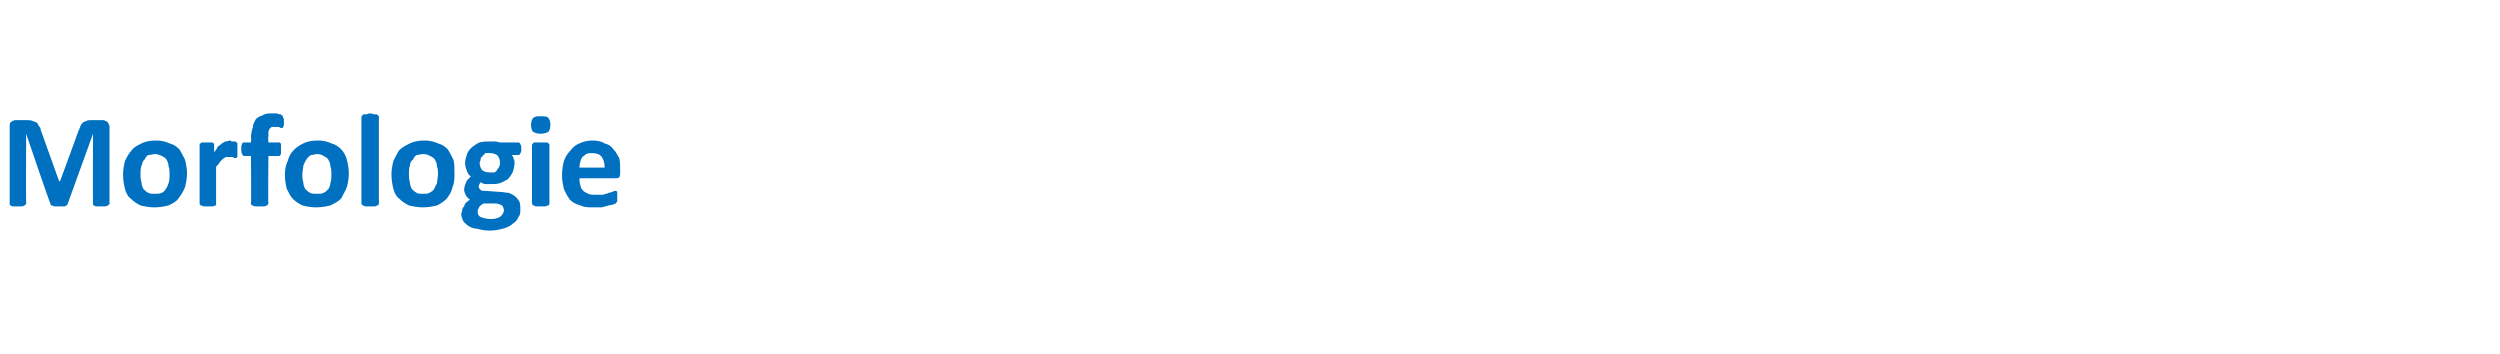 <?xml version="1.0" standalone="no"?><!DOCTYPE svg PUBLIC "-//W3C//DTD SVG 1.1//EN" "http://www.w3.org/Graphics/SVG/1.1/DTD/svg11.dtd"><svg xmlns="http://www.w3.org/2000/svg" version="1.1" width="258px" height="36.5px" viewBox="0 -1 258 36.5" style="top:-1px"><desc>Morfologie</desc><defs/><g id="Polygon1970"><path d="m11.3 20c0 .1 0 .1-.1.1c0 .1 0 .1-.1.1c-.1.1-.2.1-.3.1h-.8c-.1 0-.2 0-.3-.1c0 0-.1 0-.1-.1v-.1c-.03.02 0-7.2 0-7.2L7 20c0 .1-.1.1-.1.2c0 0-.1 0-.2.1h-1c-.1 0-.2 0-.3-.1c-.1 0-.1 0-.2-.1v-.1c-.05.01-2.5-7.2-2.5-7.2c0 0-.03 7.22 0 7.2c0 .1 0 .1-.1.1c0 .1 0 .1-.1.1c-.1.1-.2.1-.3.1h-.8c-.1 0-.2 0-.3-.1c0 0-.1 0-.1-.1v-8c0-.2 0-.4.1-.5c.2-.1.3-.2.5-.2h1.2c.2 0 .4 0 .6.1c.1 0 .2.1.3.1c.2.1.2.2.3.4c.1.1.2.2.2.4l1.9 5.3h.1s1.93-5.25 1.9-5.2c.1-.2.2-.4.2-.5c.1-.2.2-.3.3-.4c.1 0 .2-.1.3-.1c.1-.1.3-.1.5-.1h1.2c.1 0 .2 0 .3.1c.1 0 .1 0 .2.1c.1.1.1.1.1.2c.1.1.1.2.1.3v7.9zm8-3.1c0 .5-.1 1-.2 1.4c-.2.5-.4.8-.7 1.2c-.2.3-.6.5-1 .7c-.4.1-.9.2-1.5.2c-.5 0-1-.1-1.4-.2c-.4-.2-.7-.4-1-.7c-.3-.2-.5-.6-.6-1c-.1-.4-.2-.9-.2-1.5c0-.5.1-1 .2-1.4c.2-.4.4-.8.7-1.1c.2-.3.6-.5 1-.7c.4-.2.9-.3 1.5-.3c.5 0 1 .1 1.4.3c.4.1.7.3 1 .6c.2.3.4.7.6 1.1c.1.4.2.9.2 1.4zm-1.8.1c0-.3 0-.6-.1-.8c0-.3-.1-.5-.2-.7c-.1-.2-.3-.3-.5-.4c-.2-.1-.4-.2-.7-.2c-.2 0-.5.1-.7.1c-.2.1-.3.3-.4.5c-.2.1-.2.4-.3.6c-.1.3-.1.5-.1.9c0 .3 0 .5.1.8c0 .3.1.5.2.7c.1.1.3.3.5.4c.2.1.4.1.7.1c.2 0 .5 0 .7-.1c.2-.1.3-.2.4-.4c.2-.2.2-.4.3-.6c.1-.3.1-.6.1-.9zm7-2.5v.7l-.1.1h-.2c-.1 0-.1 0-.2-.1h-.7c-.1.1-.2.1-.3.2l-.3.3c-.1.2-.2.3-.4.5v4h-.1c-.1.1-.2.1-.3.1h-.8c-.1 0-.2 0-.3-.1h-.1c-.1-.1-.1-.1-.1-.2v-6.1s0-.1.1-.1l.1-.1h1.1c.1.1.1.1.2.1v.9c.2-.2.3-.4.4-.6c.2-.1.3-.2.4-.3c.2-.1.3-.2.4-.2c.2 0 .3-.1.4-.1c.1 0 .1 0 .2.1h.4l.1.1c.1 0 .1.1.1.1v.7zm4.8-2.9v.3c0 .1-.1.2-.1.2v.1h-.2c-.1 0-.1 0-.2-.1h-.8c0 .1-.1.1-.2.2c0 .1-.1.2-.1.3v.5c-.05.04 0 .6 0 .6h1.2c0 .1 0 .1.1.1v1.1c-.1.1-.1.2-.2.2h-1.1s-.05 4.93 0 4.9c0 .1-.1.1-.1.2h-.1c-.1.1-.2.1-.3.1h-.8c-.1 0-.2 0-.3-.1h-.1c-.1-.1-.1-.1-.1-.2c.04.03 0-4.9 0-4.9h-.7c-.1 0-.2-.1-.2-.2c-.1-.1-.1-.3-.1-.5v-.3c0-.1.1-.2.1-.3l.1-.1h.8s.04-.51 0-.5c0-.4.1-.8.2-1.1c0-.3.2-.6.3-.8c.2-.2.4-.3.7-.4c.3-.2.6-.2 1-.2h.5c.1.1.3.1.4.1c0 .1.1.1.1.1c.1.1.1.1.1.2s.1.1.1.2v.3zm6.7 5.3c0 .5-.1 1-.2 1.4c-.2.5-.4.8-.6 1.2c-.3.3-.7.5-1.1.7c-.4.1-.9.2-1.5.2c-.5 0-1-.1-1.4-.2c-.4-.2-.7-.4-1-.7c-.2-.2-.4-.6-.6-1c-.1-.4-.2-.9-.2-1.5c0-.5.1-1 .3-1.4c.1-.4.3-.8.6-1.1c.3-.3.6-.5 1-.7c.4-.2.9-.3 1.5-.3c.5 0 1 .1 1.4.3c.4.1.7.3 1 .6c.3.3.5.7.6 1.1c.1.4.2.9.2 1.4zm-1.8.1c0-.3 0-.6-.1-.8c0-.3-.1-.5-.2-.7c-.1-.2-.3-.3-.5-.4c-.1-.1-.4-.2-.7-.2c-.2 0-.4.1-.6.1c-.2.1-.4.3-.5.5c-.1.1-.2.4-.3.6c0 .3-.1.5-.1.9c0 .3 0 .5.1.8c0 .3.1.5.2.7c.1.1.3.3.5.4c.2.1.4.1.7.1c.3 0 .5 0 .7-.1c.2-.1.3-.2.5-.4c.1-.2.2-.4.2-.6c.1-.3.1-.6.1-.9zm4.9 3c0 .1 0 .1-.1.2h-.1c-.1.1-.2.1-.3.1h-.8c-.1 0-.2 0-.3-.1h-.1c0-.1-.1-.1-.1-.2v-9s.1 0 .1-.1s.1 0 .1-.1h.3c.1 0 .2-.1.4-.1c.2 0 .3.1.4.1h.3l.1.1l.1.1v9zm7.8-3.1c0 .5 0 1-.2 1.4c-.1.5-.3.8-.6 1.2c-.3.3-.6.5-1 .7c-.4.1-.9.2-1.5.2c-.5 0-1-.1-1.4-.2c-.4-.2-.7-.4-1-.7c-.3-.2-.5-.6-.6-1c-.1-.4-.2-.9-.2-1.5c0-.5.1-1 .2-1.4c.2-.4.4-.8.6-1.1c.3-.3.7-.5 1.1-.7c.4-.2.9-.3 1.5-.3c.5 0 1 .1 1.4.3c.4.1.7.3 1 .6c.2.3.4.7.6 1.1c.1.4.1.9.1 1.4zm-1.7.1c0-.3 0-.6-.1-.8c0-.3-.1-.5-.2-.7c-.1-.2-.3-.3-.5-.4c-.2-.1-.4-.2-.7-.2c-.3 0-.5.1-.7.1c-.2.1-.3.3-.4.5c-.2.1-.3.4-.3.6c-.1.3-.1.5-.1.9c0 .3 0 .5.1.8c0 .3.1.5.2.7c.1.1.3.3.5.4c.1.1.4.1.7.1c.2 0 .5 0 .6-.1c.2-.1.4-.2.5-.4l.3-.6c0-.3.1-.6.1-.9zm8.6-2.6c0 .2 0 .3-.1.4c0 .1-.1.2-.2.2h-.7c.1.1.2.2.2.4c.1.1.1.3.1.4c0 .4-.1.7-.2 1c-.1.2-.3.5-.5.7c-.2.1-.5.3-.8.4c-.3.1-.6.1-1 .1h-.6c-.2-.1-.3-.1-.4-.2c0 0-.1.1-.1.2c-.1.1-.1.2-.1.3c0 .1.1.2.2.3c.1.1.2.1.5.1l1.4.1c.4 0 .7.1 1 .1c.2.1.5.2.7.4c.1.1.3.3.4.5c.1.3.1.5.1.8c0 .3 0 .6-.2.8c-.1.3-.3.5-.6.7c-.2.2-.6.4-1 .5c-.4.1-.8.2-1.4.2c-.5 0-.9-.1-1.3-.2c-.4 0-.7-.2-.9-.3c-.2-.2-.4-.3-.5-.5c-.1-.2-.2-.5-.2-.7c0-.1.1-.3.1-.4c0-.2.1-.3.2-.4c0-.1.1-.3.2-.4c.1-.1.3-.2.4-.3c-.2-.1-.3-.3-.4-.4c-.1-.2-.2-.4-.2-.6c0-.3.1-.5.2-.8c.1-.2.3-.4.5-.6c-.2-.1-.3-.3-.4-.5c-.1-.3-.2-.5-.2-.9c0-.3.1-.6.2-.9c.1-.3.3-.5.5-.7c.3-.2.5-.4.8-.5c.4-.1.7-.1 1.1-.1h.5c.2 0 .4.1.5.1h1.9c.1 0 .2.1.2.2c.1.1.1.2.1.5zm-2.2 1.4c0-.3-.1-.6-.3-.8c-.2-.1-.4-.2-.7-.2h-.5l-.3.3c-.1.1-.2.2-.2.3c0 .2-.1.3-.1.4c0 .3.1.6.3.8c.2.1.4.2.8.2h.4c.2-.1.3-.2.3-.3c.1-.1.2-.2.2-.3c.1-.1.1-.3.1-.4zm.4 4.9c0-.2-.1-.4-.2-.5c-.2-.1-.4-.2-.7-.2h-1.2c-.2.1-.3.2-.3.2c-.1.1-.2.2-.2.3c0 0-.1.1-.1.2v.2c0 .2.1.4.3.5c.3.1.6.2 1 .2c.3 0 .5 0 .7-.1c.1 0 .3-.1.4-.2c.1-.1.2-.2.2-.3c.1-.1.1-.2.1-.3zm4.7-.7c0 .1 0 .1-.1.2h-.1c-.1.1-.2.1-.3.1h-.8c-.1 0-.2 0-.3-.1h-.1c0-.1-.1-.1-.1-.2v-6.1s.1 0 .1-.1s.1 0 .1-.1h1.4l.1.1l.1.1v6.1zm.1-8.1c0 .3-.1.6-.2.7c-.2.1-.4.2-.8.2c-.4 0-.6-.1-.8-.2c-.1-.1-.2-.4-.2-.7c0-.3.1-.6.2-.7c.2-.2.4-.2.8-.2c.4 0 .7 0 .8.2c.1.1.2.3.2.7zm7.2 4.9c0 .2 0 .4-.1.5c-.1.1-.2.1-.4.1h-3.7c0 .3 0 .5.1.7c0 .2.1.4.3.6c.1.1.3.2.5.3c.2.1.5.1.7.1h.8c.3-.1.5-.1.6-.2c.2 0 .3-.1.4-.1c.2-.1.2-.1.3-.1h.1l.1.1v1l-.1.1c0 .1-.1.1-.3.2c-.1 0-.3.1-.5.1c-.2.1-.4.1-.7.2h-.8c-.6 0-1 0-1.4-.2c-.4-.1-.8-.3-1.1-.6c-.2-.3-.4-.6-.6-1.1c-.1-.4-.2-.9-.2-1.4c0-.6.1-1.1.2-1.5c.2-.5.4-.8.7-1.1c.2-.3.6-.6.9-.7c.4-.2.9-.3 1.3-.3c.6 0 1 .1 1.3.3c.4.1.7.3.9.6c.3.3.4.6.6.9c.1.4.1.8.1 1.2v.3zm-1.6-.5c0-.5-.1-.8-.3-1.1c-.2-.3-.6-.4-1-.4c-.2 0-.4 0-.6.1c-.1.1-.3.2-.4.3c-.1.2-.2.3-.2.5c-.1.2-.1.4-.1.6h2.6z" stroke="none" fill="#0070c0"/></g></svg>